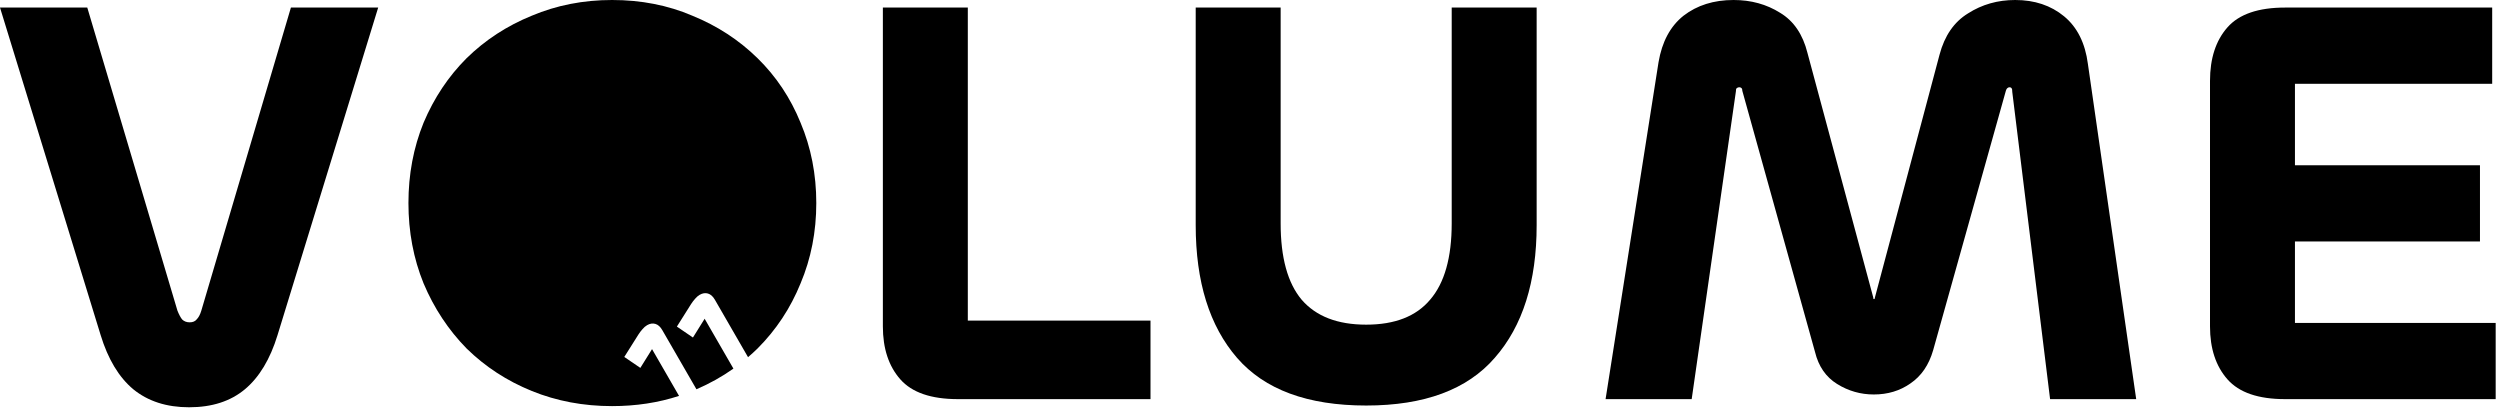 <svg width="550" height="90" viewBox="0 0 550 90" fill="none" xmlns="http://www.w3.org/2000/svg">
<path d="M134.656 0C141.056 3.57053e-05 146.944 1.152 152.32 3.456C157.781 5.675 162.56 8.789 166.656 12.8C170.752 16.81 173.909 21.547 176.128 27.008C178.432 32.469 179.584 38.357 179.584 44.672C179.584 50.986 178.432 56.875 176.128 62.336C173.909 67.797 170.752 72.576 166.656 76.672C165.98 77.334 165.283 77.968 164.57 78.581L157.271 65.936C156.846 65.201 156.338 64.748 155.749 64.576C155.16 64.405 154.553 64.499 153.93 64.859C153.578 65.062 153.243 65.351 152.927 65.726C152.601 66.084 152.298 66.483 152.019 66.922L148.914 71.849L152.446 74.255L154.971 70.207C154.987 70.198 154.99 70.185 154.98 70.169C154.985 70.15 154.998 70.135 155.017 70.12L161.352 81.093C158.839 82.869 156.128 84.386 153.217 85.639L145.699 72.617C145.275 71.882 144.767 71.428 144.178 71.257C143.588 71.085 142.982 71.18 142.358 71.54C142.007 71.743 141.672 72.032 141.355 72.407C141.03 72.766 140.727 73.164 140.447 73.603L137.343 78.529L140.875 80.936L143.399 76.888C143.415 76.879 143.418 76.865 143.409 76.85C143.414 76.831 143.427 76.816 143.445 76.801L149.389 87.097C144.823 88.593 139.913 89.344 134.656 89.344C128.342 89.344 122.453 88.234 116.992 86.016C111.531 83.797 106.752 80.682 102.656 76.672C98.646 72.576 95.488 67.797 93.184 62.336C90.965 56.875 89.856 50.986 89.856 44.672C89.856 38.357 90.965 32.469 93.184 27.008C95.488 21.547 98.646 16.811 102.656 12.8C106.752 8.789 111.531 5.675 116.992 3.456C122.454 1.152 128.342 0 134.656 0Z" fill="black"/>
<path d="M549.049 87.808H502.713C496.825 87.808 492.601 86.357 490.041 83.456C487.481 80.555 486.201 76.672 486.201 71.808V17.792C486.201 12.843 487.481 8.917 490.041 6.016C492.601 3.115 496.825 1.664 502.713 1.664H548.281V18.432H504.889V71.04H549.049V87.808ZM545.593 53.12H500.537L498.105 36.352H545.593V53.12Z" fill="black"/>
<path d="M372.171 87.808H353.227L364.875 13.696C365.643 9.173 367.478 5.76 370.379 3.456C373.366 1.152 377.035 0 381.387 0C385.227 0 388.64 0.939 391.627 2.816C394.614 4.608 396.619 7.552 397.643 11.648L412.107 65.408C412.107 65.664 412.15 65.792 412.235 65.792C412.32 65.792 412.363 65.792 412.363 65.792C412.448 65.707 412.491 65.579 412.491 65.408L426.699 12.032C427.808 7.851 429.899 4.821 432.971 2.944C436.043 0.981 439.499 0 443.339 0C447.606 0 451.19 1.195 454.091 3.584C456.992 5.973 458.742 9.472 459.339 14.08L469.963 87.808H451.019L442.699 20.224C442.699 19.797 442.656 19.541 442.571 19.456C442.486 19.285 442.315 19.2 442.059 19.2C441.888 19.2 441.718 19.285 441.547 19.456C441.462 19.541 441.376 19.712 441.291 19.968L425.291 77.056C424.352 80.299 422.688 82.731 420.299 84.352C417.995 85.973 415.307 86.784 412.235 86.784C409.334 86.784 406.646 86.016 404.171 84.48C401.696 82.944 400.075 80.597 399.307 77.44L383.307 19.968C383.307 19.627 383.222 19.413 383.051 19.328C382.966 19.243 382.838 19.2 382.667 19.2C382.411 19.2 382.198 19.285 382.027 19.456C381.942 19.541 381.899 19.755 381.899 20.096L372.171 87.808Z" fill="black"/>
<path d="M300.559 89.216C287.674 89.216 278.202 85.717 272.143 78.72C266.084 71.723 263.055 61.995 263.055 49.536V1.664H281.743V49.152C281.743 56.661 283.279 62.251 286.351 65.92C289.508 69.589 294.244 71.424 300.559 71.424C306.874 71.424 311.567 69.589 314.639 65.92C317.796 62.251 319.375 56.661 319.375 49.152V1.664H338.063V49.536C338.063 61.995 334.991 71.723 328.847 78.72C322.788 85.717 313.359 89.216 300.559 89.216Z" fill="black"/>
<path d="M212.919 1.664V70.528H253.111V87.808H210.743C204.855 87.808 200.631 86.357 198.071 83.456C195.511 80.555 194.231 76.672 194.231 71.808V1.664H212.919Z" fill="black"/>
<path d="M41.6 89.6C36.651 89.6 32.555 88.277 29.312 85.632C26.155 82.987 23.765 79.019 22.144 73.728L0 1.664H19.2L39.04 68.352C39.381 69.205 39.723 69.845 40.064 70.272C40.491 70.699 41.045 70.912 41.728 70.912C42.411 70.912 42.923 70.699 43.264 70.272C43.691 69.845 44.032 69.205 44.288 68.352L64 1.664H83.2L61.056 73.728C59.435 79.019 57.045 82.987 53.888 85.632C50.731 88.277 46.635 89.6 41.6 89.6Z" fill="black"/>
</svg>

